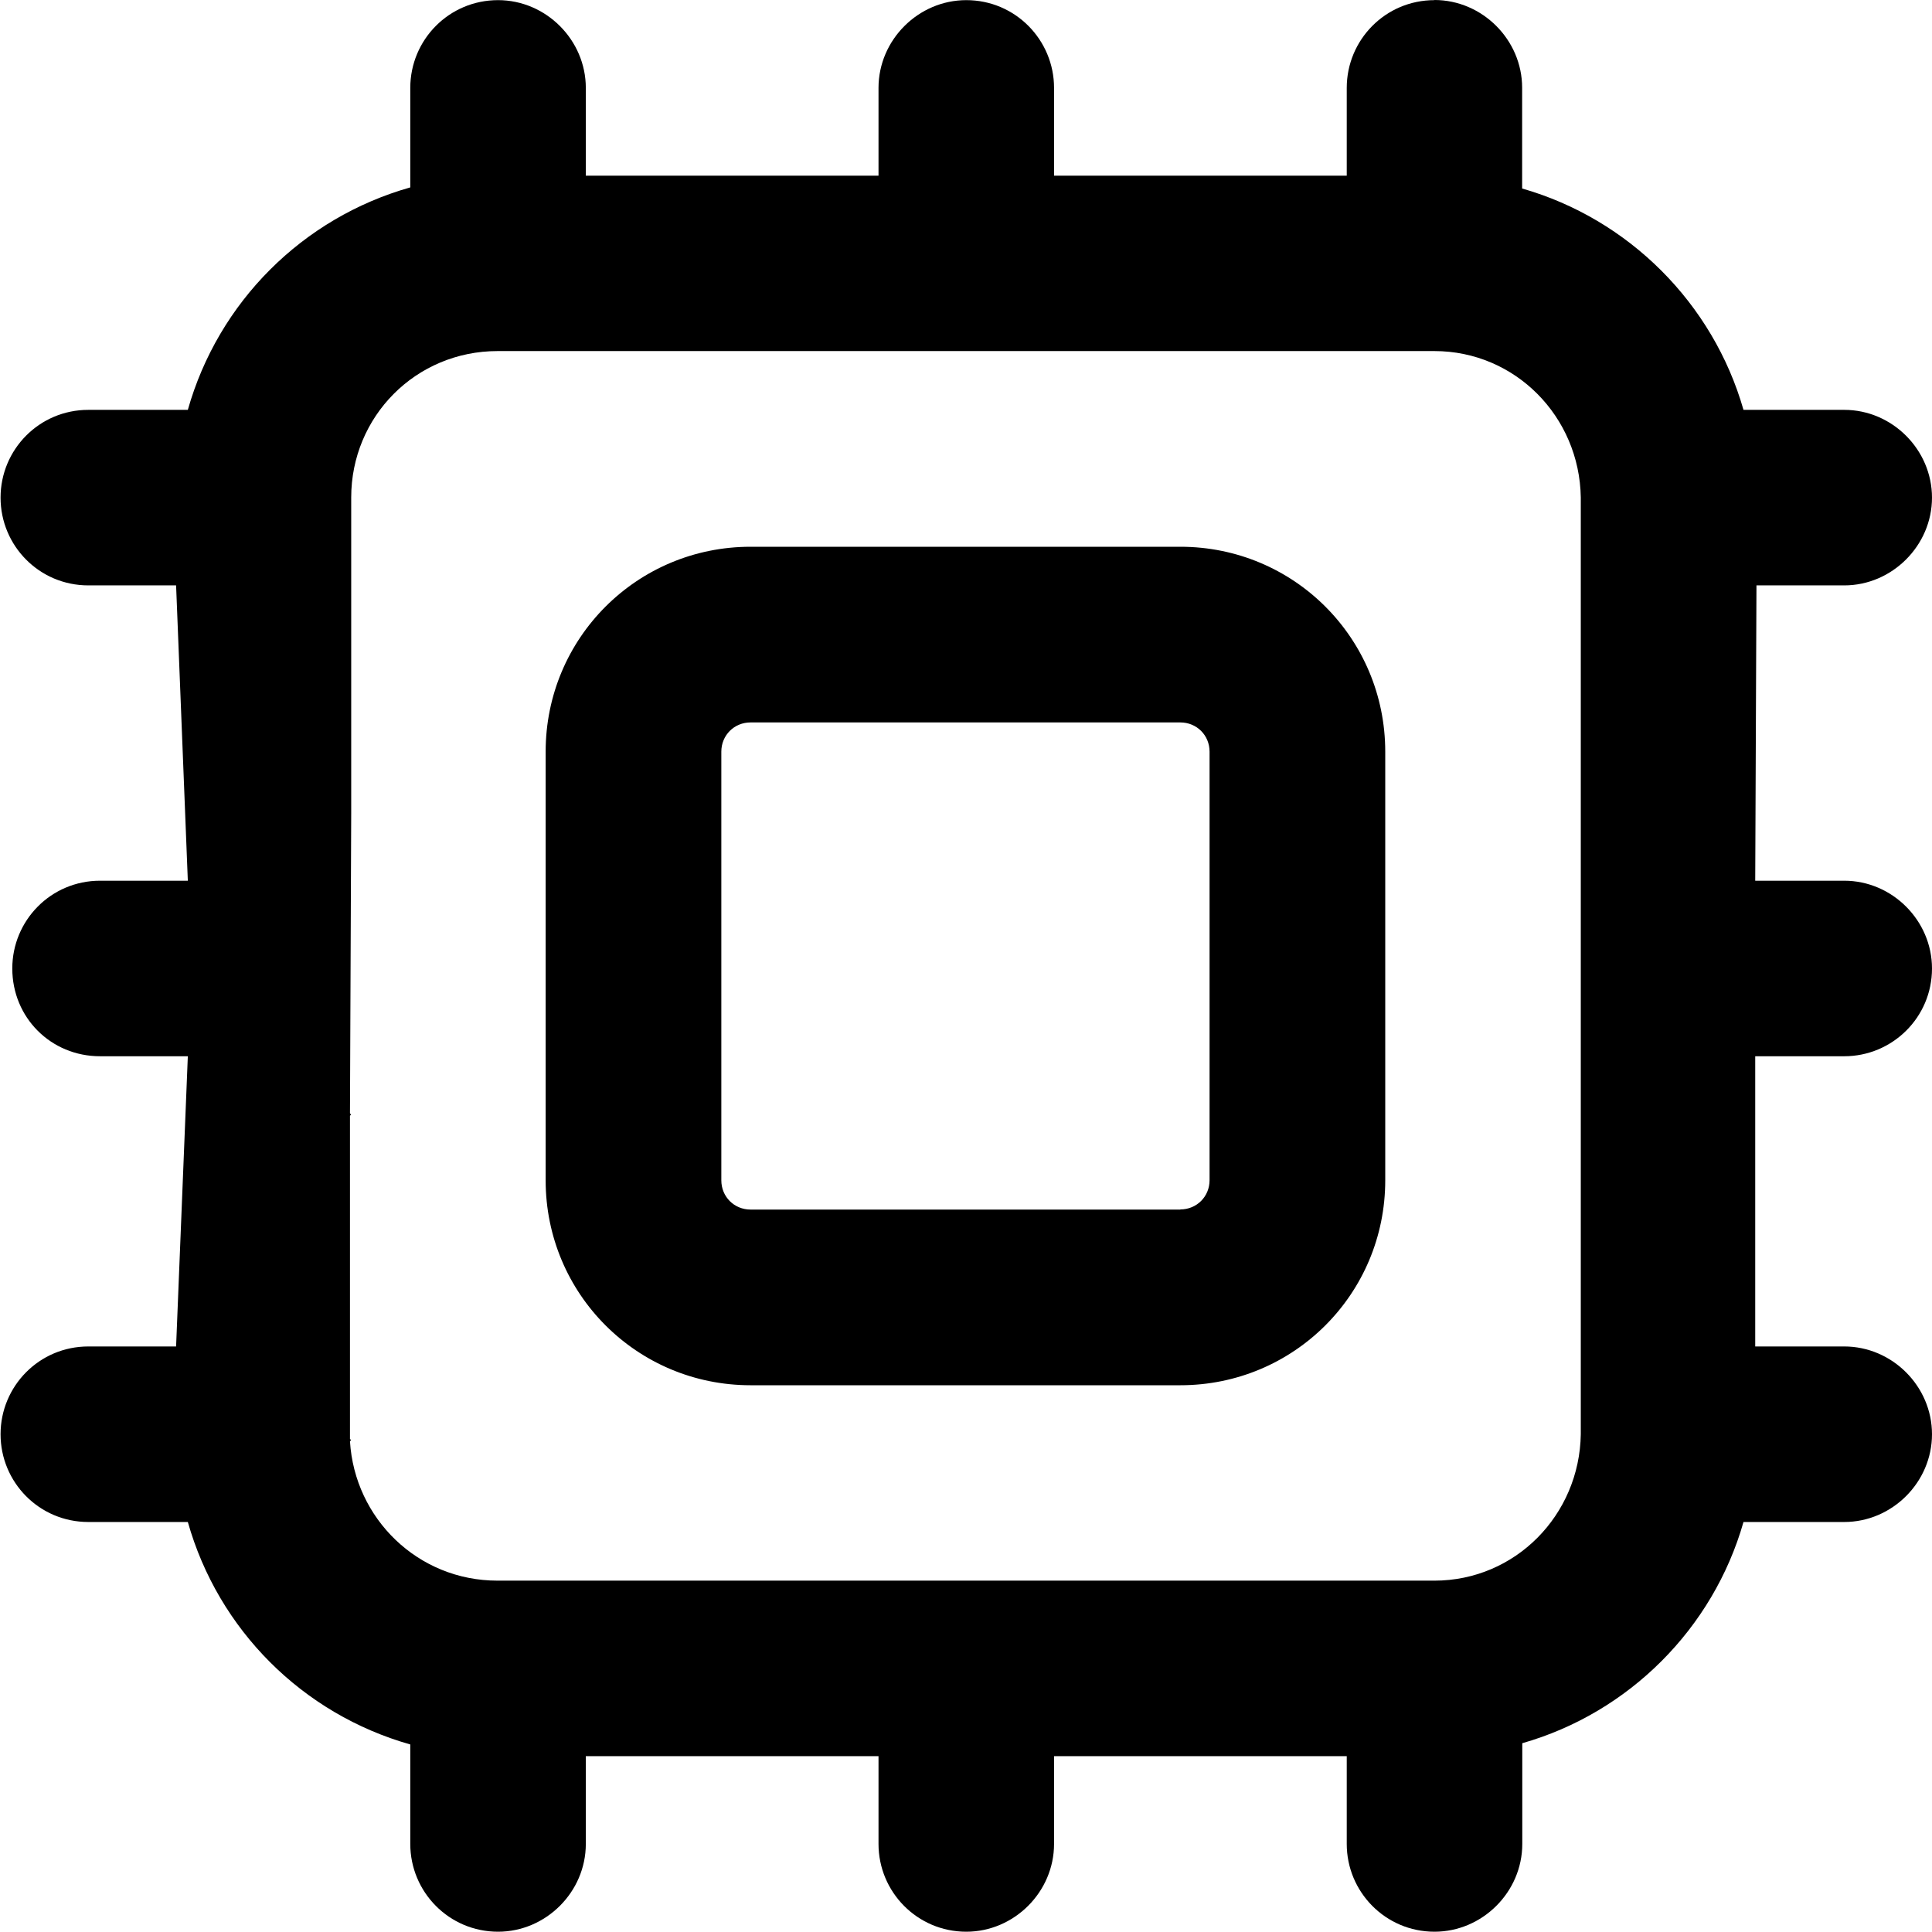 <svg viewBox="0 0 14 14" xmlns="http://www.w3.org/2000/svg"><path d="m10.394 0c.348 0 .636.289.636.636v.73c.772.221 1.383.831 1.604 1.604h.73c.348 0 .636.289.636.636s-.289.636-.636.636h-.636l-.009 2.14h.645c.348 0 .636.289.636.636 0 .356-.289.636-.636.636h-.645v2.103h.645c.348 0 .636.289.636.636 0 .348-.289.636-.636.636h-.73c-.22.772-.831 1.383-1.603 1.603v.73c0 .348-.289.636-.636.636-.356 0-.636-.289-.636-.636v-.636h-2.121v.636c0.0.348-.289.636-.636.636-.356 0-.636-.289-.636-.636v-.636h-2.121v.636c0 .348-.289.636-.636.636-.356 0-.636-.289-.636-.636v-.721c-.781-.221-1.391-.831-1.612-1.612h-.721c-.356 0-.636-.288-.636-.636 0-.348.28-.636.636-.636h.636l.085-2.103h-.636c-.356 0-.636-.28-.636-.636 0-.348.28-.636.636-.636h.636l-.085-2.14h-.636c-.356 0-.636-.288-.636-.636 0-.348.28-.636.636-.636h.721c.221-.781.831-1.391 1.612-1.612v-.721c0-.348.28-.636.636-.636.348 0 .636.289.636.636v.636h2.121v-.636c-0-.348.289-.636.636-.636.356 0 .636.289.636.636v.636h2.121v-.636c-0-.348.28-.636.636-.636zm0 11.454c.586 0 1.052-.475 1.061-1.061v-6.788c-.009-.586-.475-1.061-1.061-1.061h-6.788c-.594 0-1.061.475-1.061 1.061v2.291l-.009 2.172c.009.009.009.009 0 .017v2.342c.009.009.009.009 0 .017.034.56.492 1.01 1.069 1.01h6.788v-0zm-1.841-7.492c.823 0 1.485.662 1.485 1.485v3.106c0 .823-.662 1.485-1.485 1.485h-3.114c-.823 0-1.485-.662-1.485-1.485v-3.106c0-.823.662-1.485 1.485-1.485h3.114zm0 4.802c.119 0 .212-.093.212-.212v-3.105c0-.119-.093-.212-.212-.212h-3.114c-.119 0-.212.093-.212.212v3.106c0 .119.093.212.212.212h3.114v-0z"/></svg>